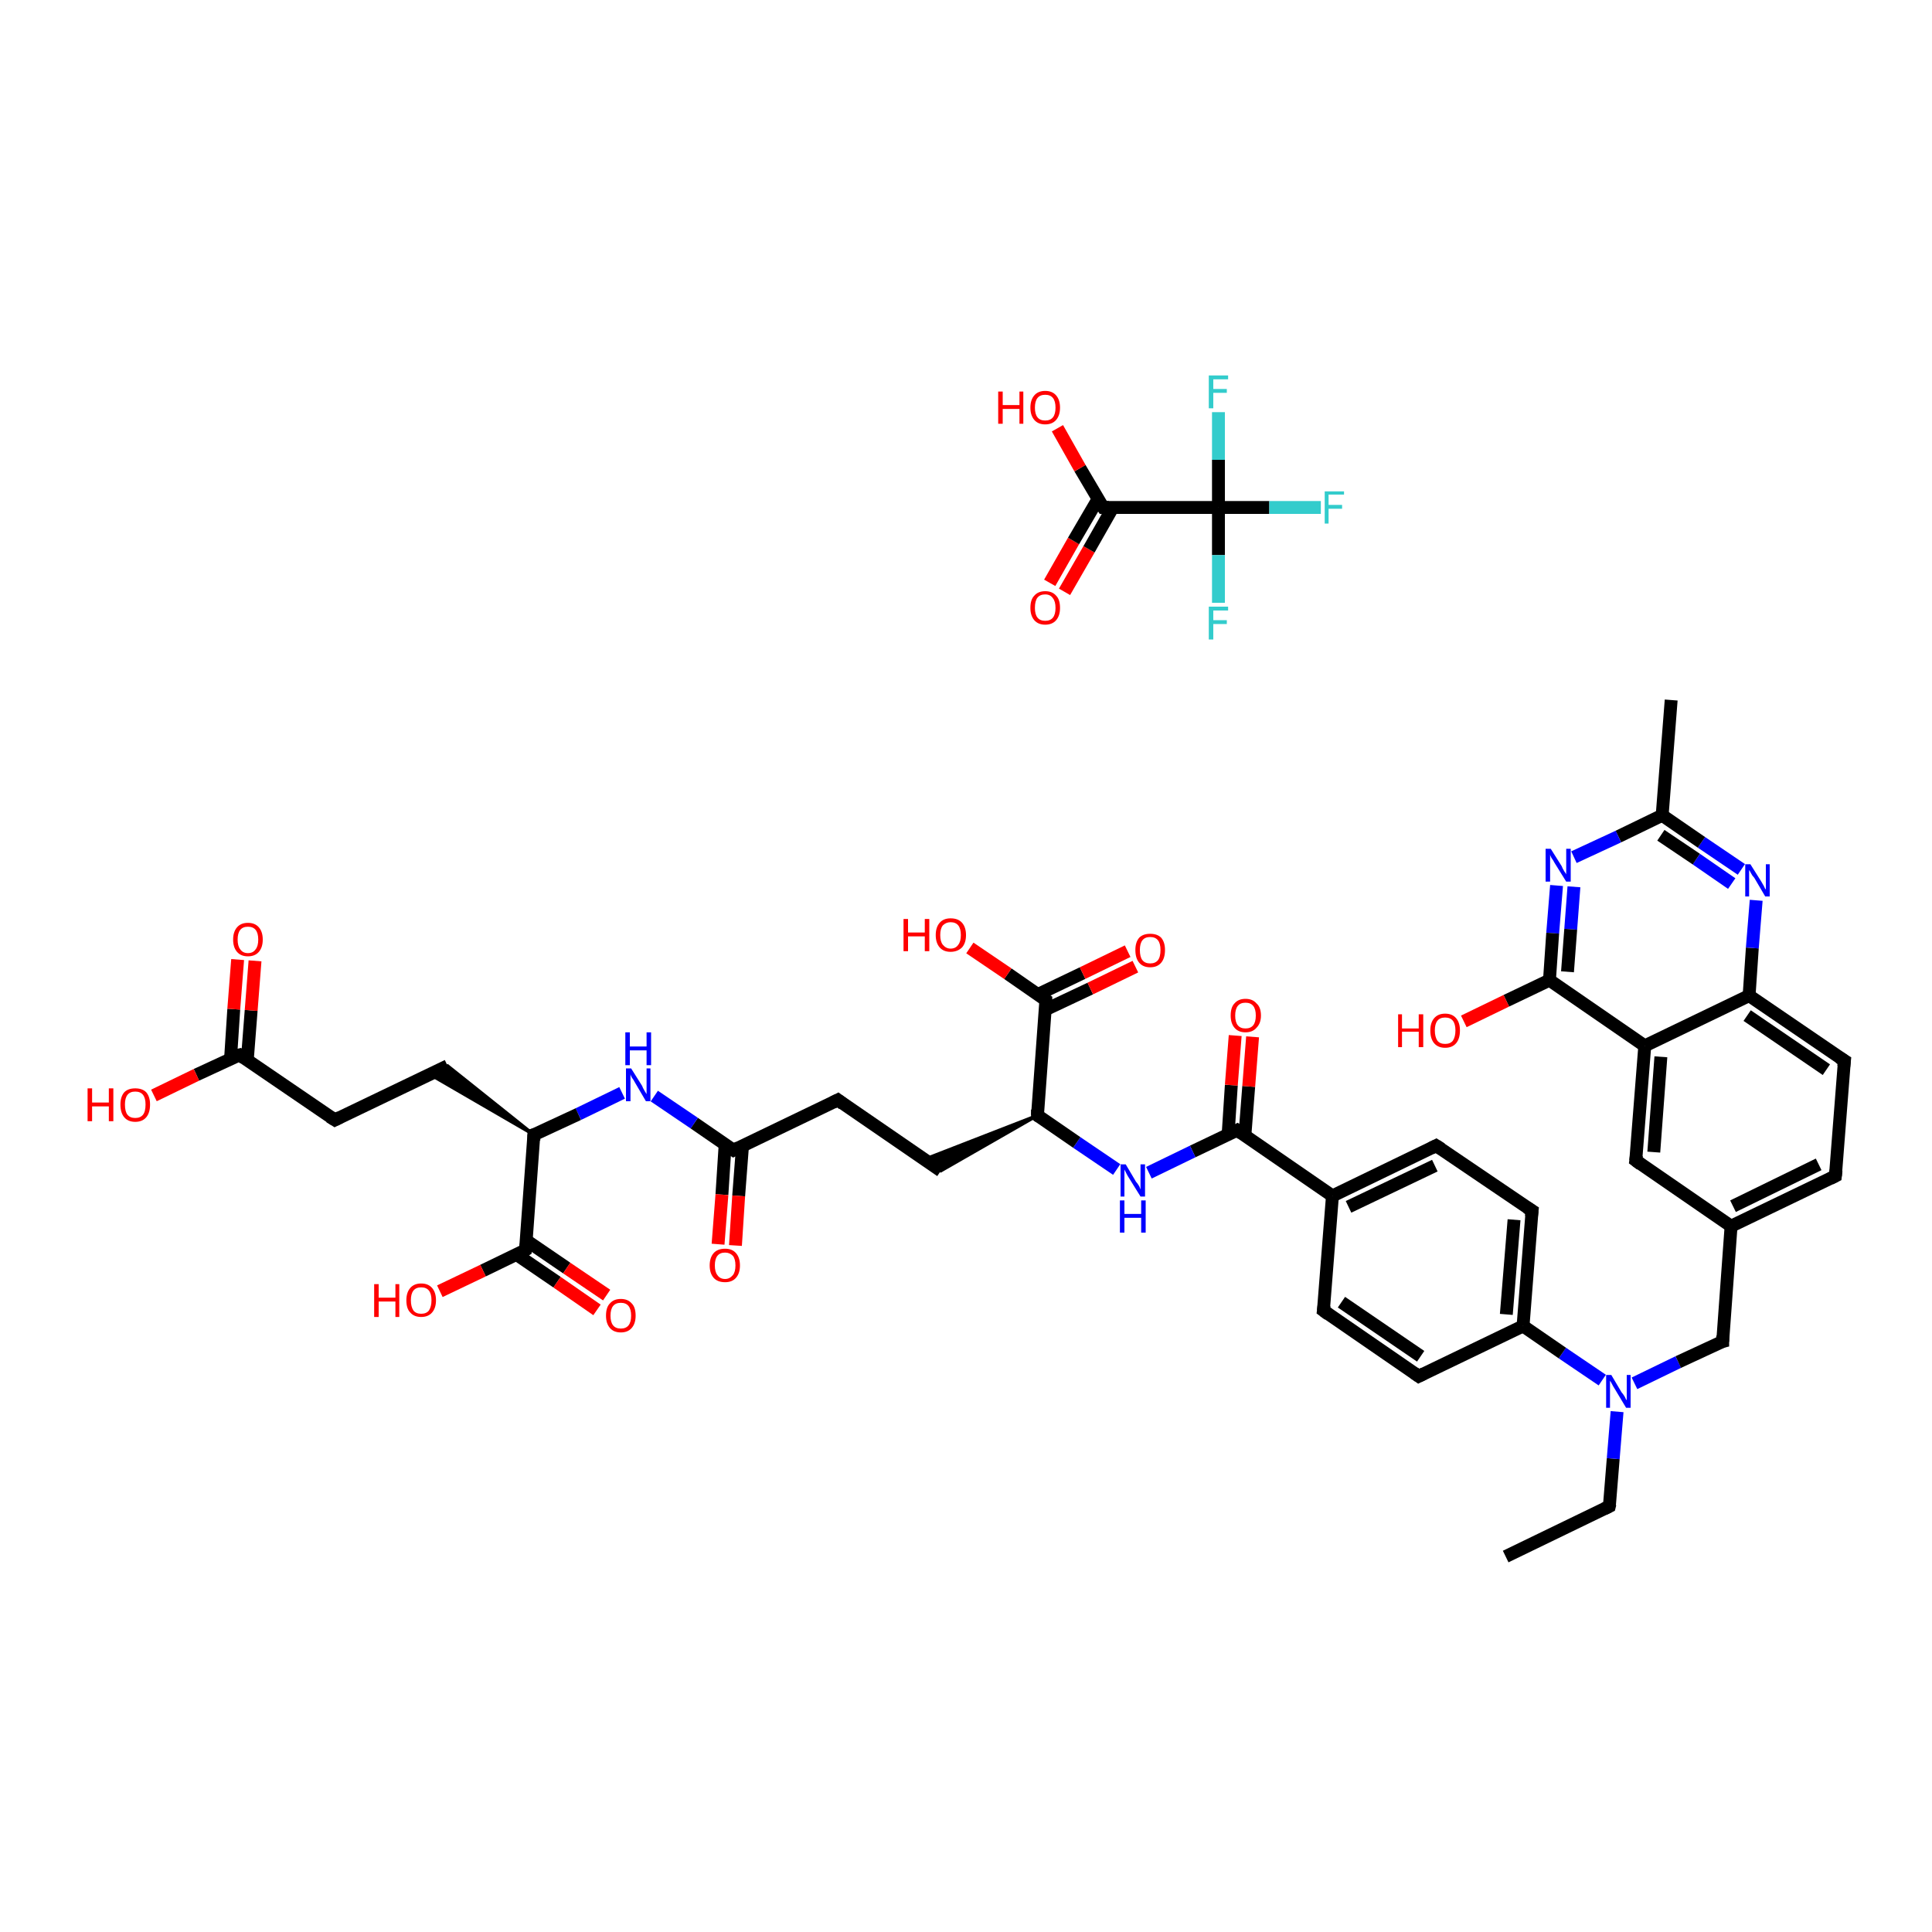 <?xml version='1.0' encoding='iso-8859-1'?>
<svg version='1.1' baseProfile='full'
              xmlns='http://www.w3.org/2000/svg'
                      xmlns:rdkit='http://www.rdkit.org/xml'
                      xmlns:xlink='http://www.w3.org/1999/xlink'
                  xml:space='preserve'
width='300px' height='300px' viewBox='0 0 300 300'>
<!-- END OF HEADER -->
<rect style='opacity:1.0;fill:#FFFFFF;stroke:none' width='300.0' height='300.0' x='0.0' y='0.0'> </rect>
<path class='bond-0 atom-0 atom-1' d='M 233.8,241.7 L 249.9,233.9' style='fill:none;fill-rule:evenodd;stroke:#000000;stroke-width:2.0px;stroke-linecap:butt;stroke-linejoin:miter;stroke-opacity:1' />
<path class='bond-1 atom-1 atom-2' d='M 249.9,233.9 L 250.5,226.5' style='fill:none;fill-rule:evenodd;stroke:#000000;stroke-width:2.0px;stroke-linecap:butt;stroke-linejoin:miter;stroke-opacity:1' />
<path class='bond-1 atom-1 atom-2' d='M 250.5,226.5 L 251.1,219.2' style='fill:none;fill-rule:evenodd;stroke:#0000FF;stroke-width:2.0px;stroke-linecap:butt;stroke-linejoin:miter;stroke-opacity:1' />
<path class='bond-2 atom-2 atom-3' d='M 253.8,214.8 L 260.6,211.5' style='fill:none;fill-rule:evenodd;stroke:#0000FF;stroke-width:2.0px;stroke-linecap:butt;stroke-linejoin:miter;stroke-opacity:1' />
<path class='bond-2 atom-2 atom-3' d='M 260.6,211.5 L 267.5,208.3' style='fill:none;fill-rule:evenodd;stroke:#000000;stroke-width:2.0px;stroke-linecap:butt;stroke-linejoin:miter;stroke-opacity:1' />
<path class='bond-3 atom-3 atom-4' d='M 267.5,208.3 L 268.8,190.4' style='fill:none;fill-rule:evenodd;stroke:#000000;stroke-width:2.0px;stroke-linecap:butt;stroke-linejoin:miter;stroke-opacity:1' />
<path class='bond-4 atom-4 atom-5' d='M 268.8,190.4 L 285.0,182.6' style='fill:none;fill-rule:evenodd;stroke:#000000;stroke-width:2.0px;stroke-linecap:butt;stroke-linejoin:miter;stroke-opacity:1' />
<path class='bond-4 atom-4 atom-5' d='M 269.1,187.3 L 282.4,180.8' style='fill:none;fill-rule:evenodd;stroke:#000000;stroke-width:2.0px;stroke-linecap:butt;stroke-linejoin:miter;stroke-opacity:1' />
<path class='bond-5 atom-5 atom-6' d='M 285.0,182.6 L 286.4,164.7' style='fill:none;fill-rule:evenodd;stroke:#000000;stroke-width:2.0px;stroke-linecap:butt;stroke-linejoin:miter;stroke-opacity:1' />
<path class='bond-6 atom-6 atom-7' d='M 286.4,164.7 L 271.6,154.6' style='fill:none;fill-rule:evenodd;stroke:#000000;stroke-width:2.0px;stroke-linecap:butt;stroke-linejoin:miter;stroke-opacity:1' />
<path class='bond-6 atom-6 atom-7' d='M 283.6,166.1 L 271.3,157.7' style='fill:none;fill-rule:evenodd;stroke:#000000;stroke-width:2.0px;stroke-linecap:butt;stroke-linejoin:miter;stroke-opacity:1' />
<path class='bond-7 atom-7 atom-8' d='M 271.6,154.6 L 272.1,147.2' style='fill:none;fill-rule:evenodd;stroke:#000000;stroke-width:2.0px;stroke-linecap:butt;stroke-linejoin:miter;stroke-opacity:1' />
<path class='bond-7 atom-7 atom-8' d='M 272.1,147.2 L 272.7,139.8' style='fill:none;fill-rule:evenodd;stroke:#0000FF;stroke-width:2.0px;stroke-linecap:butt;stroke-linejoin:miter;stroke-opacity:1' />
<path class='bond-8 atom-8 atom-9' d='M 270.4,135.0 L 264.2,130.8' style='fill:none;fill-rule:evenodd;stroke:#0000FF;stroke-width:2.0px;stroke-linecap:butt;stroke-linejoin:miter;stroke-opacity:1' />
<path class='bond-8 atom-8 atom-9' d='M 264.2,130.8 L 258.1,126.6' style='fill:none;fill-rule:evenodd;stroke:#000000;stroke-width:2.0px;stroke-linecap:butt;stroke-linejoin:miter;stroke-opacity:1' />
<path class='bond-8 atom-8 atom-9' d='M 268.9,137.2 L 263.4,133.4' style='fill:none;fill-rule:evenodd;stroke:#0000FF;stroke-width:2.0px;stroke-linecap:butt;stroke-linejoin:miter;stroke-opacity:1' />
<path class='bond-8 atom-8 atom-9' d='M 263.4,133.4 L 257.9,129.7' style='fill:none;fill-rule:evenodd;stroke:#000000;stroke-width:2.0px;stroke-linecap:butt;stroke-linejoin:miter;stroke-opacity:1' />
<path class='bond-9 atom-9 atom-10' d='M 258.1,126.6 L 259.5,108.7' style='fill:none;fill-rule:evenodd;stroke:#000000;stroke-width:2.0px;stroke-linecap:butt;stroke-linejoin:miter;stroke-opacity:1' />
<path class='bond-10 atom-9 atom-11' d='M 258.1,126.6 L 251.3,129.9' style='fill:none;fill-rule:evenodd;stroke:#000000;stroke-width:2.0px;stroke-linecap:butt;stroke-linejoin:miter;stroke-opacity:1' />
<path class='bond-10 atom-9 atom-11' d='M 251.3,129.9 L 244.4,133.1' style='fill:none;fill-rule:evenodd;stroke:#0000FF;stroke-width:2.0px;stroke-linecap:butt;stroke-linejoin:miter;stroke-opacity:1' />
<path class='bond-11 atom-11 atom-12' d='M 241.7,137.5 L 241.1,144.9' style='fill:none;fill-rule:evenodd;stroke:#0000FF;stroke-width:2.0px;stroke-linecap:butt;stroke-linejoin:miter;stroke-opacity:1' />
<path class='bond-11 atom-11 atom-12' d='M 241.1,144.9 L 240.6,152.2' style='fill:none;fill-rule:evenodd;stroke:#000000;stroke-width:2.0px;stroke-linecap:butt;stroke-linejoin:miter;stroke-opacity:1' />
<path class='bond-11 atom-11 atom-12' d='M 244.4,137.7 L 243.9,144.3' style='fill:none;fill-rule:evenodd;stroke:#0000FF;stroke-width:2.0px;stroke-linecap:butt;stroke-linejoin:miter;stroke-opacity:1' />
<path class='bond-11 atom-11 atom-12' d='M 243.9,144.3 L 243.4,150.9' style='fill:none;fill-rule:evenodd;stroke:#000000;stroke-width:2.0px;stroke-linecap:butt;stroke-linejoin:miter;stroke-opacity:1' />
<path class='bond-12 atom-12 atom-13' d='M 240.6,152.2 L 233.9,155.4' style='fill:none;fill-rule:evenodd;stroke:#000000;stroke-width:2.0px;stroke-linecap:butt;stroke-linejoin:miter;stroke-opacity:1' />
<path class='bond-12 atom-12 atom-13' d='M 233.9,155.4 L 227.3,158.6' style='fill:none;fill-rule:evenodd;stroke:#FF0000;stroke-width:2.0px;stroke-linecap:butt;stroke-linejoin:miter;stroke-opacity:1' />
<path class='bond-13 atom-12 atom-14' d='M 240.6,152.2 L 255.4,162.4' style='fill:none;fill-rule:evenodd;stroke:#000000;stroke-width:2.0px;stroke-linecap:butt;stroke-linejoin:miter;stroke-opacity:1' />
<path class='bond-14 atom-14 atom-15' d='M 255.4,162.4 L 254.0,180.2' style='fill:none;fill-rule:evenodd;stroke:#000000;stroke-width:2.0px;stroke-linecap:butt;stroke-linejoin:miter;stroke-opacity:1' />
<path class='bond-14 atom-14 atom-15' d='M 257.9,164.1 L 256.8,178.9' style='fill:none;fill-rule:evenodd;stroke:#000000;stroke-width:2.0px;stroke-linecap:butt;stroke-linejoin:miter;stroke-opacity:1' />
<path class='bond-15 atom-2 atom-16' d='M 248.8,214.3 L 242.6,210.1' style='fill:none;fill-rule:evenodd;stroke:#0000FF;stroke-width:2.0px;stroke-linecap:butt;stroke-linejoin:miter;stroke-opacity:1' />
<path class='bond-15 atom-2 atom-16' d='M 242.6,210.1 L 236.5,205.9' style='fill:none;fill-rule:evenodd;stroke:#000000;stroke-width:2.0px;stroke-linecap:butt;stroke-linejoin:miter;stroke-opacity:1' />
<path class='bond-16 atom-16 atom-17' d='M 236.5,205.9 L 237.9,188.0' style='fill:none;fill-rule:evenodd;stroke:#000000;stroke-width:2.0px;stroke-linecap:butt;stroke-linejoin:miter;stroke-opacity:1' />
<path class='bond-16 atom-16 atom-17' d='M 233.9,204.1 L 235.1,189.4' style='fill:none;fill-rule:evenodd;stroke:#000000;stroke-width:2.0px;stroke-linecap:butt;stroke-linejoin:miter;stroke-opacity:1' />
<path class='bond-17 atom-17 atom-18' d='M 237.9,188.0 L 223.0,177.9' style='fill:none;fill-rule:evenodd;stroke:#000000;stroke-width:2.0px;stroke-linecap:butt;stroke-linejoin:miter;stroke-opacity:1' />
<path class='bond-18 atom-18 atom-19' d='M 223.0,177.9 L 206.9,185.7' style='fill:none;fill-rule:evenodd;stroke:#000000;stroke-width:2.0px;stroke-linecap:butt;stroke-linejoin:miter;stroke-opacity:1' />
<path class='bond-18 atom-18 atom-19' d='M 222.8,181.0 L 209.4,187.4' style='fill:none;fill-rule:evenodd;stroke:#000000;stroke-width:2.0px;stroke-linecap:butt;stroke-linejoin:miter;stroke-opacity:1' />
<path class='bond-19 atom-19 atom-20' d='M 206.9,185.7 L 192.1,175.5' style='fill:none;fill-rule:evenodd;stroke:#000000;stroke-width:2.0px;stroke-linecap:butt;stroke-linejoin:miter;stroke-opacity:1' />
<path class='bond-20 atom-20 atom-21' d='M 193.3,176.4 L 193.9,168.7' style='fill:none;fill-rule:evenodd;stroke:#000000;stroke-width:2.0px;stroke-linecap:butt;stroke-linejoin:miter;stroke-opacity:1' />
<path class='bond-20 atom-20 atom-21' d='M 193.9,168.7 L 194.5,161.0' style='fill:none;fill-rule:evenodd;stroke:#FF0000;stroke-width:2.0px;stroke-linecap:butt;stroke-linejoin:miter;stroke-opacity:1' />
<path class='bond-20 atom-20 atom-21' d='M 190.7,176.2 L 191.2,168.5' style='fill:none;fill-rule:evenodd;stroke:#000000;stroke-width:2.0px;stroke-linecap:butt;stroke-linejoin:miter;stroke-opacity:1' />
<path class='bond-20 atom-20 atom-21' d='M 191.2,168.5 L 191.8,160.8' style='fill:none;fill-rule:evenodd;stroke:#FF0000;stroke-width:2.0px;stroke-linecap:butt;stroke-linejoin:miter;stroke-opacity:1' />
<path class='bond-21 atom-20 atom-22' d='M 192.1,175.5 L 185.2,178.8' style='fill:none;fill-rule:evenodd;stroke:#000000;stroke-width:2.0px;stroke-linecap:butt;stroke-linejoin:miter;stroke-opacity:1' />
<path class='bond-21 atom-20 atom-22' d='M 185.2,178.8 L 178.4,182.1' style='fill:none;fill-rule:evenodd;stroke:#0000FF;stroke-width:2.0px;stroke-linecap:butt;stroke-linejoin:miter;stroke-opacity:1' />
<path class='bond-22 atom-22 atom-23' d='M 173.4,181.6 L 167.2,177.4' style='fill:none;fill-rule:evenodd;stroke:#0000FF;stroke-width:2.0px;stroke-linecap:butt;stroke-linejoin:miter;stroke-opacity:1' />
<path class='bond-22 atom-22 atom-23' d='M 167.2,177.4 L 161.1,173.2' style='fill:none;fill-rule:evenodd;stroke:#000000;stroke-width:2.0px;stroke-linecap:butt;stroke-linejoin:miter;stroke-opacity:1' />
<path class='bond-23 atom-23 atom-24' d='M 161.1,173.2 L 146.1,181.8 L 143.6,180.0 Z' style='fill:#000000;fill-rule:evenodd;fill-opacity:1;stroke:#000000;stroke-width:0.5px;stroke-linecap:butt;stroke-linejoin:miter;stroke-opacity:1;' />
<path class='bond-24 atom-24 atom-25' d='M 146.1,181.8 L 130.1,170.8' style='fill:none;fill-rule:evenodd;stroke:#000000;stroke-width:2.0px;stroke-linecap:butt;stroke-linejoin:miter;stroke-opacity:1' />
<path class='bond-25 atom-25 atom-26' d='M 130.1,170.8 L 113.9,178.6' style='fill:none;fill-rule:evenodd;stroke:#000000;stroke-width:2.0px;stroke-linecap:butt;stroke-linejoin:miter;stroke-opacity:1' />
<path class='bond-26 atom-26 atom-27' d='M 112.6,177.7 L 112.1,185.5' style='fill:none;fill-rule:evenodd;stroke:#000000;stroke-width:2.0px;stroke-linecap:butt;stroke-linejoin:miter;stroke-opacity:1' />
<path class='bond-26 atom-26 atom-27' d='M 112.1,185.5 L 111.5,193.2' style='fill:none;fill-rule:evenodd;stroke:#FF0000;stroke-width:2.0px;stroke-linecap:butt;stroke-linejoin:miter;stroke-opacity:1' />
<path class='bond-26 atom-26 atom-27' d='M 115.3,177.9 L 114.7,185.7' style='fill:none;fill-rule:evenodd;stroke:#000000;stroke-width:2.0px;stroke-linecap:butt;stroke-linejoin:miter;stroke-opacity:1' />
<path class='bond-26 atom-26 atom-27' d='M 114.7,185.7 L 114.2,193.4' style='fill:none;fill-rule:evenodd;stroke:#FF0000;stroke-width:2.0px;stroke-linecap:butt;stroke-linejoin:miter;stroke-opacity:1' />
<path class='bond-27 atom-26 atom-28' d='M 113.9,178.6 L 107.8,174.4' style='fill:none;fill-rule:evenodd;stroke:#000000;stroke-width:2.0px;stroke-linecap:butt;stroke-linejoin:miter;stroke-opacity:1' />
<path class='bond-27 atom-26 atom-28' d='M 107.8,174.4 L 101.6,170.2' style='fill:none;fill-rule:evenodd;stroke:#0000FF;stroke-width:2.0px;stroke-linecap:butt;stroke-linejoin:miter;stroke-opacity:1' />
<path class='bond-28 atom-28 atom-29' d='M 96.6,169.7 L 89.8,173.0' style='fill:none;fill-rule:evenodd;stroke:#0000FF;stroke-width:2.0px;stroke-linecap:butt;stroke-linejoin:miter;stroke-opacity:1' />
<path class='bond-28 atom-28 atom-29' d='M 89.8,173.0 L 82.9,176.2' style='fill:none;fill-rule:evenodd;stroke:#000000;stroke-width:2.0px;stroke-linecap:butt;stroke-linejoin:miter;stroke-opacity:1' />
<path class='bond-29 atom-29 atom-30' d='M 82.9,176.2 L 66.7,166.8 L 69.5,165.5 Z' style='fill:#000000;fill-rule:evenodd;fill-opacity:1;stroke:#000000;stroke-width:0.5px;stroke-linecap:butt;stroke-linejoin:miter;stroke-opacity:1;' />
<path class='bond-30 atom-30 atom-31' d='M 69.5,165.5 L 52.0,173.9' style='fill:none;fill-rule:evenodd;stroke:#000000;stroke-width:2.0px;stroke-linecap:butt;stroke-linejoin:miter;stroke-opacity:1' />
<path class='bond-31 atom-31 atom-32' d='M 52.0,173.9 L 37.2,163.8' style='fill:none;fill-rule:evenodd;stroke:#000000;stroke-width:2.0px;stroke-linecap:butt;stroke-linejoin:miter;stroke-opacity:1' />
<path class='bond-32 atom-32 atom-33' d='M 38.4,164.6 L 39.0,156.9' style='fill:none;fill-rule:evenodd;stroke:#000000;stroke-width:2.0px;stroke-linecap:butt;stroke-linejoin:miter;stroke-opacity:1' />
<path class='bond-32 atom-32 atom-33' d='M 39.0,156.9 L 39.6,149.2' style='fill:none;fill-rule:evenodd;stroke:#FF0000;stroke-width:2.0px;stroke-linecap:butt;stroke-linejoin:miter;stroke-opacity:1' />
<path class='bond-32 atom-32 atom-33' d='M 35.8,164.4 L 36.3,156.7' style='fill:none;fill-rule:evenodd;stroke:#000000;stroke-width:2.0px;stroke-linecap:butt;stroke-linejoin:miter;stroke-opacity:1' />
<path class='bond-32 atom-32 atom-33' d='M 36.3,156.7 L 36.9,149.0' style='fill:none;fill-rule:evenodd;stroke:#FF0000;stroke-width:2.0px;stroke-linecap:butt;stroke-linejoin:miter;stroke-opacity:1' />
<path class='bond-33 atom-32 atom-34' d='M 37.2,163.8 L 30.5,166.9' style='fill:none;fill-rule:evenodd;stroke:#000000;stroke-width:2.0px;stroke-linecap:butt;stroke-linejoin:miter;stroke-opacity:1' />
<path class='bond-33 atom-32 atom-34' d='M 30.5,166.9 L 23.9,170.1' style='fill:none;fill-rule:evenodd;stroke:#FF0000;stroke-width:2.0px;stroke-linecap:butt;stroke-linejoin:miter;stroke-opacity:1' />
<path class='bond-34 atom-29 atom-35' d='M 82.9,176.2 L 81.6,194.1' style='fill:none;fill-rule:evenodd;stroke:#000000;stroke-width:2.0px;stroke-linecap:butt;stroke-linejoin:miter;stroke-opacity:1' />
<path class='bond-35 atom-35 atom-36' d='M 80.2,194.8 L 86.5,199.1' style='fill:none;fill-rule:evenodd;stroke:#000000;stroke-width:2.0px;stroke-linecap:butt;stroke-linejoin:miter;stroke-opacity:1' />
<path class='bond-35 atom-35 atom-36' d='M 86.5,199.1 L 92.7,203.4' style='fill:none;fill-rule:evenodd;stroke:#FF0000;stroke-width:2.0px;stroke-linecap:butt;stroke-linejoin:miter;stroke-opacity:1' />
<path class='bond-35 atom-35 atom-36' d='M 81.7,192.6 L 88.0,196.9' style='fill:none;fill-rule:evenodd;stroke:#000000;stroke-width:2.0px;stroke-linecap:butt;stroke-linejoin:miter;stroke-opacity:1' />
<path class='bond-35 atom-35 atom-36' d='M 88.0,196.9 L 94.2,201.1' style='fill:none;fill-rule:evenodd;stroke:#FF0000;stroke-width:2.0px;stroke-linecap:butt;stroke-linejoin:miter;stroke-opacity:1' />
<path class='bond-36 atom-35 atom-37' d='M 81.6,194.1 L 75.0,197.3' style='fill:none;fill-rule:evenodd;stroke:#000000;stroke-width:2.0px;stroke-linecap:butt;stroke-linejoin:miter;stroke-opacity:1' />
<path class='bond-36 atom-35 atom-37' d='M 75.0,197.3 L 68.3,200.5' style='fill:none;fill-rule:evenodd;stroke:#FF0000;stroke-width:2.0px;stroke-linecap:butt;stroke-linejoin:miter;stroke-opacity:1' />
<path class='bond-37 atom-23 atom-38' d='M 161.1,173.2 L 162.4,155.3' style='fill:none;fill-rule:evenodd;stroke:#000000;stroke-width:2.0px;stroke-linecap:butt;stroke-linejoin:miter;stroke-opacity:1' />
<path class='bond-38 atom-38 atom-39' d='M 162.3,156.8 L 169.3,153.5' style='fill:none;fill-rule:evenodd;stroke:#000000;stroke-width:2.0px;stroke-linecap:butt;stroke-linejoin:miter;stroke-opacity:1' />
<path class='bond-38 atom-38 atom-39' d='M 169.3,153.5 L 176.3,150.1' style='fill:none;fill-rule:evenodd;stroke:#FF0000;stroke-width:2.0px;stroke-linecap:butt;stroke-linejoin:miter;stroke-opacity:1' />
<path class='bond-38 atom-38 atom-39' d='M 161.2,154.4 L 168.1,151.1' style='fill:none;fill-rule:evenodd;stroke:#000000;stroke-width:2.0px;stroke-linecap:butt;stroke-linejoin:miter;stroke-opacity:1' />
<path class='bond-38 atom-38 atom-39' d='M 168.1,151.1 L 175.1,147.7' style='fill:none;fill-rule:evenodd;stroke:#FF0000;stroke-width:2.0px;stroke-linecap:butt;stroke-linejoin:miter;stroke-opacity:1' />
<path class='bond-39 atom-38 atom-40' d='M 162.4,155.3 L 156.5,151.2' style='fill:none;fill-rule:evenodd;stroke:#000000;stroke-width:2.0px;stroke-linecap:butt;stroke-linejoin:miter;stroke-opacity:1' />
<path class='bond-39 atom-38 atom-40' d='M 156.5,151.2 L 150.6,147.2' style='fill:none;fill-rule:evenodd;stroke:#FF0000;stroke-width:2.0px;stroke-linecap:butt;stroke-linejoin:miter;stroke-opacity:1' />
<path class='bond-40 atom-19 atom-41' d='M 206.9,185.7 L 205.5,203.5' style='fill:none;fill-rule:evenodd;stroke:#000000;stroke-width:2.0px;stroke-linecap:butt;stroke-linejoin:miter;stroke-opacity:1' />
<path class='bond-41 atom-41 atom-42' d='M 205.5,203.5 L 220.3,213.7' style='fill:none;fill-rule:evenodd;stroke:#000000;stroke-width:2.0px;stroke-linecap:butt;stroke-linejoin:miter;stroke-opacity:1' />
<path class='bond-41 atom-41 atom-42' d='M 208.3,202.2 L 220.6,210.6' style='fill:none;fill-rule:evenodd;stroke:#000000;stroke-width:2.0px;stroke-linecap:butt;stroke-linejoin:miter;stroke-opacity:1' />
<path class='bond-42 atom-43 atom-44' d='M 163.0,90.5 L 166.7,84.0' style='fill:none;fill-rule:evenodd;stroke:#FF0000;stroke-width:2.0px;stroke-linecap:butt;stroke-linejoin:miter;stroke-opacity:1' />
<path class='bond-42 atom-43 atom-44' d='M 166.7,84.0 L 170.5,77.5' style='fill:none;fill-rule:evenodd;stroke:#000000;stroke-width:2.0px;stroke-linecap:butt;stroke-linejoin:miter;stroke-opacity:1' />
<path class='bond-42 atom-43 atom-44' d='M 165.3,91.9 L 169.1,85.3' style='fill:none;fill-rule:evenodd;stroke:#FF0000;stroke-width:2.0px;stroke-linecap:butt;stroke-linejoin:miter;stroke-opacity:1' />
<path class='bond-42 atom-43 atom-44' d='M 169.1,85.3 L 172.8,78.8' style='fill:none;fill-rule:evenodd;stroke:#000000;stroke-width:2.0px;stroke-linecap:butt;stroke-linejoin:miter;stroke-opacity:1' />
<path class='bond-43 atom-44 atom-45' d='M 171.3,78.8 L 167.7,72.7' style='fill:none;fill-rule:evenodd;stroke:#000000;stroke-width:2.0px;stroke-linecap:butt;stroke-linejoin:miter;stroke-opacity:1' />
<path class='bond-43 atom-44 atom-45' d='M 167.7,72.7 L 164.2,66.5' style='fill:none;fill-rule:evenodd;stroke:#FF0000;stroke-width:2.0px;stroke-linecap:butt;stroke-linejoin:miter;stroke-opacity:1' />
<path class='bond-44 atom-44 atom-46' d='M 171.3,78.8 L 189.2,78.8' style='fill:none;fill-rule:evenodd;stroke:#000000;stroke-width:2.0px;stroke-linecap:butt;stroke-linejoin:miter;stroke-opacity:1' />
<path class='bond-45 atom-46 atom-47' d='M 189.2,78.8 L 197.1,78.8' style='fill:none;fill-rule:evenodd;stroke:#000000;stroke-width:2.0px;stroke-linecap:butt;stroke-linejoin:miter;stroke-opacity:1' />
<path class='bond-45 atom-46 atom-47' d='M 197.1,78.8 L 205.1,78.8' style='fill:none;fill-rule:evenodd;stroke:#33CCCC;stroke-width:2.0px;stroke-linecap:butt;stroke-linejoin:miter;stroke-opacity:1' />
<path class='bond-46 atom-46 atom-48' d='M 189.2,78.8 L 189.2,86.2' style='fill:none;fill-rule:evenodd;stroke:#000000;stroke-width:2.0px;stroke-linecap:butt;stroke-linejoin:miter;stroke-opacity:1' />
<path class='bond-46 atom-46 atom-48' d='M 189.2,86.2 L 189.2,93.6' style='fill:none;fill-rule:evenodd;stroke:#33CCCC;stroke-width:2.0px;stroke-linecap:butt;stroke-linejoin:miter;stroke-opacity:1' />
<path class='bond-47 atom-46 atom-49' d='M 189.2,78.8 L 189.2,71.4' style='fill:none;fill-rule:evenodd;stroke:#000000;stroke-width:2.0px;stroke-linecap:butt;stroke-linejoin:miter;stroke-opacity:1' />
<path class='bond-47 atom-46 atom-49' d='M 189.2,71.4 L 189.2,64.0' style='fill:none;fill-rule:evenodd;stroke:#33CCCC;stroke-width:2.0px;stroke-linecap:butt;stroke-linejoin:miter;stroke-opacity:1' />
<path class='bond-48 atom-15 atom-4' d='M 254.0,180.2 L 268.8,190.4' style='fill:none;fill-rule:evenodd;stroke:#000000;stroke-width:2.0px;stroke-linecap:butt;stroke-linejoin:miter;stroke-opacity:1' />
<path class='bond-49 atom-42 atom-16' d='M 220.3,213.7 L 236.5,205.9' style='fill:none;fill-rule:evenodd;stroke:#000000;stroke-width:2.0px;stroke-linecap:butt;stroke-linejoin:miter;stroke-opacity:1' />
<path class='bond-50 atom-14 atom-7' d='M 255.4,162.4 L 271.6,154.6' style='fill:none;fill-rule:evenodd;stroke:#000000;stroke-width:2.0px;stroke-linecap:butt;stroke-linejoin:miter;stroke-opacity:1' />
<path d='M 249.1,234.3 L 249.9,233.9 L 250.0,233.5' style='fill:none;stroke:#000000;stroke-width:2.0px;stroke-linecap:butt;stroke-linejoin:miter;stroke-opacity:1;' />
<path d='M 267.1,208.4 L 267.5,208.3 L 267.5,207.4' style='fill:none;stroke:#000000;stroke-width:2.0px;stroke-linecap:butt;stroke-linejoin:miter;stroke-opacity:1;' />
<path d='M 284.2,183.0 L 285.0,182.6 L 285.1,181.7' style='fill:none;stroke:#000000;stroke-width:2.0px;stroke-linecap:butt;stroke-linejoin:miter;stroke-opacity:1;' />
<path d='M 286.3,165.6 L 286.4,164.7 L 285.6,164.2' style='fill:none;stroke:#000000;stroke-width:2.0px;stroke-linecap:butt;stroke-linejoin:miter;stroke-opacity:1;' />
<path d='M 254.1,179.4 L 254.0,180.2 L 254.8,180.8' style='fill:none;stroke:#000000;stroke-width:2.0px;stroke-linecap:butt;stroke-linejoin:miter;stroke-opacity:1;' />
<path d='M 237.8,188.9 L 237.9,188.0 L 237.1,187.5' style='fill:none;stroke:#000000;stroke-width:2.0px;stroke-linecap:butt;stroke-linejoin:miter;stroke-opacity:1;' />
<path d='M 223.8,178.4 L 223.0,177.9 L 222.2,178.3' style='fill:none;stroke:#000000;stroke-width:2.0px;stroke-linecap:butt;stroke-linejoin:miter;stroke-opacity:1;' />
<path d='M 192.8,176.0 L 192.1,175.5 L 191.7,175.7' style='fill:none;stroke:#000000;stroke-width:2.0px;stroke-linecap:butt;stroke-linejoin:miter;stroke-opacity:1;' />
<path d='M 161.4,173.4 L 161.1,173.2 L 161.1,172.3' style='fill:none;stroke:#000000;stroke-width:2.0px;stroke-linecap:butt;stroke-linejoin:miter;stroke-opacity:1;' />
<path d='M 130.9,171.4 L 130.1,170.8 L 129.3,171.2' style='fill:none;stroke:#000000;stroke-width:2.0px;stroke-linecap:butt;stroke-linejoin:miter;stroke-opacity:1;' />
<path d='M 114.7,178.2 L 113.9,178.6 L 113.6,178.4' style='fill:none;stroke:#000000;stroke-width:2.0px;stroke-linecap:butt;stroke-linejoin:miter;stroke-opacity:1;' />
<path d='M 83.3,176.1 L 82.9,176.2 L 82.9,177.1' style='fill:none;stroke:#000000;stroke-width:2.0px;stroke-linecap:butt;stroke-linejoin:miter;stroke-opacity:1;' />
<path d='M 52.8,173.5 L 52.0,173.9 L 51.2,173.4' style='fill:none;stroke:#000000;stroke-width:2.0px;stroke-linecap:butt;stroke-linejoin:miter;stroke-opacity:1;' />
<path d='M 37.9,164.3 L 37.2,163.8 L 36.8,163.9' style='fill:none;stroke:#000000;stroke-width:2.0px;stroke-linecap:butt;stroke-linejoin:miter;stroke-opacity:1;' />
<path d='M 81.7,193.2 L 81.6,194.1 L 81.3,194.3' style='fill:none;stroke:#000000;stroke-width:2.0px;stroke-linecap:butt;stroke-linejoin:miter;stroke-opacity:1;' />
<path d='M 162.4,156.2 L 162.4,155.3 L 162.1,155.1' style='fill:none;stroke:#000000;stroke-width:2.0px;stroke-linecap:butt;stroke-linejoin:miter;stroke-opacity:1;' />
<path d='M 205.6,202.7 L 205.5,203.5 L 206.3,204.1' style='fill:none;stroke:#000000;stroke-width:2.0px;stroke-linecap:butt;stroke-linejoin:miter;stroke-opacity:1;' />
<path d='M 219.6,213.2 L 220.3,213.7 L 221.1,213.3' style='fill:none;stroke:#000000;stroke-width:2.0px;stroke-linecap:butt;stroke-linejoin:miter;stroke-opacity:1;' />
<path d='M 171.1,78.5 L 171.3,78.8 L 172.2,78.8' style='fill:none;stroke:#000000;stroke-width:2.0px;stroke-linecap:butt;stroke-linejoin:miter;stroke-opacity:1;' />
<path class='atom-2' d='M 250.2 213.5
L 251.8 216.2
Q 252.0 216.4, 252.3 216.9
Q 252.5 217.4, 252.6 217.4
L 252.6 213.5
L 253.2 213.5
L 253.2 218.6
L 252.5 218.6
L 250.7 215.6
Q 250.5 215.3, 250.3 214.9
Q 250.1 214.5, 250.0 214.4
L 250.0 218.6
L 249.4 218.6
L 249.4 213.5
L 250.2 213.5
' fill='#0000FF'/>
<path class='atom-8' d='M 271.8 134.2
L 273.5 136.9
Q 273.6 137.1, 273.9 137.6
Q 274.1 138.1, 274.2 138.1
L 274.2 134.2
L 274.8 134.2
L 274.8 139.2
L 274.1 139.2
L 272.4 136.3
Q 272.1 136.0, 271.9 135.6
Q 271.7 135.2, 271.6 135.1
L 271.6 139.2
L 271.0 139.2
L 271.0 134.2
L 271.8 134.2
' fill='#0000FF'/>
<path class='atom-11' d='M 240.8 131.8
L 242.5 134.5
Q 242.6 134.8, 242.9 135.3
Q 243.2 135.7, 243.2 135.8
L 243.2 131.8
L 243.9 131.8
L 243.9 136.9
L 243.2 136.9
L 241.4 134.0
Q 241.2 133.6, 240.9 133.2
Q 240.7 132.8, 240.7 132.7
L 240.7 136.9
L 240.0 136.9
L 240.0 131.8
L 240.8 131.8
' fill='#0000FF'/>
<path class='atom-13' d='M 217.1 157.5
L 217.7 157.5
L 217.7 159.7
L 220.3 159.7
L 220.3 157.5
L 221.0 157.5
L 221.0 162.6
L 220.3 162.6
L 220.3 160.2
L 217.7 160.2
L 217.7 162.6
L 217.1 162.6
L 217.1 157.5
' fill='#FF0000'/>
<path class='atom-13' d='M 222.1 160.0
Q 222.1 158.8, 222.7 158.1
Q 223.3 157.4, 224.4 157.4
Q 225.5 157.4, 226.1 158.1
Q 226.7 158.8, 226.7 160.0
Q 226.7 161.3, 226.1 162.0
Q 225.5 162.7, 224.4 162.7
Q 223.3 162.7, 222.7 162.0
Q 222.1 161.3, 222.1 160.0
M 224.4 162.1
Q 225.2 162.1, 225.6 161.6
Q 226.0 161.0, 226.0 160.0
Q 226.0 159.0, 225.6 158.5
Q 225.2 158.0, 224.4 158.0
Q 223.6 158.0, 223.2 158.5
Q 222.8 159.0, 222.8 160.0
Q 222.8 161.0, 223.2 161.6
Q 223.6 162.1, 224.4 162.1
' fill='#FF0000'/>
<path class='atom-21' d='M 191.1 157.7
Q 191.1 156.4, 191.7 155.8
Q 192.3 155.1, 193.4 155.1
Q 194.5 155.1, 195.1 155.8
Q 195.8 156.4, 195.8 157.7
Q 195.8 158.9, 195.1 159.6
Q 194.5 160.3, 193.4 160.3
Q 192.3 160.3, 191.7 159.6
Q 191.1 158.9, 191.1 157.7
M 193.4 159.7
Q 194.2 159.7, 194.6 159.2
Q 195.0 158.7, 195.0 157.7
Q 195.0 156.7, 194.6 156.2
Q 194.2 155.7, 193.4 155.7
Q 192.6 155.7, 192.2 156.2
Q 191.8 156.7, 191.8 157.7
Q 191.8 158.7, 192.2 159.2
Q 192.6 159.7, 193.4 159.7
' fill='#FF0000'/>
<path class='atom-22' d='M 174.8 180.8
L 176.4 183.5
Q 176.6 183.7, 176.9 184.2
Q 177.1 184.7, 177.1 184.7
L 177.1 180.8
L 177.8 180.8
L 177.8 185.8
L 177.1 185.8
L 175.3 182.9
Q 175.1 182.6, 174.9 182.2
Q 174.7 181.8, 174.6 181.6
L 174.6 185.8
L 174.0 185.8
L 174.0 180.8
L 174.8 180.8
' fill='#0000FF'/>
<path class='atom-22' d='M 173.9 186.4
L 174.6 186.4
L 174.6 188.5
L 177.2 188.5
L 177.2 186.4
L 177.9 186.4
L 177.9 191.4
L 177.2 191.4
L 177.2 189.1
L 174.6 189.1
L 174.6 191.4
L 173.9 191.4
L 173.9 186.4
' fill='#0000FF'/>
<path class='atom-27' d='M 110.2 196.5
Q 110.2 195.3, 110.8 194.6
Q 111.4 193.9, 112.6 193.9
Q 113.7 193.9, 114.3 194.6
Q 114.9 195.3, 114.9 196.5
Q 114.9 197.7, 114.3 198.4
Q 113.7 199.1, 112.6 199.1
Q 111.4 199.1, 110.8 198.4
Q 110.2 197.7, 110.2 196.5
M 112.6 198.6
Q 113.3 198.6, 113.8 198.0
Q 114.2 197.5, 114.2 196.5
Q 114.2 195.5, 113.8 195.0
Q 113.3 194.5, 112.6 194.5
Q 111.8 194.5, 111.4 195.0
Q 111.0 195.5, 111.0 196.5
Q 111.0 197.5, 111.4 198.0
Q 111.8 198.6, 112.6 198.6
' fill='#FF0000'/>
<path class='atom-28' d='M 98.0 165.9
L 99.7 168.6
Q 99.8 168.9, 100.1 169.4
Q 100.4 169.9, 100.4 169.9
L 100.4 165.9
L 101.0 165.9
L 101.0 171.0
L 100.3 171.0
L 98.6 168.1
Q 98.4 167.7, 98.1 167.3
Q 97.9 166.9, 97.9 166.8
L 97.9 171.0
L 97.2 171.0
L 97.2 165.9
L 98.0 165.9
' fill='#0000FF'/>
<path class='atom-28' d='M 97.1 160.3
L 97.8 160.3
L 97.8 162.5
L 100.4 162.5
L 100.4 160.3
L 101.1 160.3
L 101.1 165.4
L 100.4 165.4
L 100.4 163.1
L 97.8 163.1
L 97.8 165.4
L 97.1 165.4
L 97.1 160.3
' fill='#0000FF'/>
<path class='atom-33' d='M 36.2 145.9
Q 36.2 144.7, 36.8 144.0
Q 37.4 143.3, 38.5 143.3
Q 39.6 143.3, 40.2 144.0
Q 40.8 144.7, 40.8 145.9
Q 40.8 147.1, 40.2 147.8
Q 39.6 148.5, 38.5 148.5
Q 37.4 148.5, 36.8 147.8
Q 36.2 147.1, 36.2 145.9
M 38.5 148.0
Q 39.3 148.0, 39.7 147.4
Q 40.1 146.9, 40.1 145.9
Q 40.1 144.9, 39.7 144.4
Q 39.3 143.9, 38.5 143.9
Q 37.7 143.9, 37.3 144.4
Q 36.9 144.9, 36.9 145.9
Q 36.9 146.9, 37.3 147.4
Q 37.7 148.0, 38.5 148.0
' fill='#FF0000'/>
<path class='atom-34' d='M 13.6 169.0
L 14.3 169.0
L 14.3 171.2
L 16.9 171.2
L 16.9 169.0
L 17.6 169.0
L 17.6 174.1
L 16.9 174.1
L 16.9 171.8
L 14.3 171.8
L 14.3 174.1
L 13.6 174.1
L 13.6 169.0
' fill='#FF0000'/>
<path class='atom-34' d='M 18.7 171.5
Q 18.7 170.3, 19.3 169.6
Q 19.9 169.0, 21.0 169.0
Q 22.1 169.0, 22.7 169.6
Q 23.3 170.3, 23.3 171.5
Q 23.3 172.8, 22.7 173.5
Q 22.1 174.2, 21.0 174.2
Q 19.9 174.2, 19.3 173.5
Q 18.7 172.8, 18.7 171.5
M 21.0 173.6
Q 21.8 173.6, 22.2 173.1
Q 22.6 172.6, 22.6 171.5
Q 22.6 170.5, 22.2 170.0
Q 21.8 169.5, 21.0 169.5
Q 20.2 169.5, 19.8 170.0
Q 19.4 170.5, 19.4 171.5
Q 19.4 172.6, 19.8 173.1
Q 20.2 173.6, 21.0 173.6
' fill='#FF0000'/>
<path class='atom-36' d='M 94.1 204.3
Q 94.1 203.0, 94.7 202.4
Q 95.3 201.7, 96.4 201.7
Q 97.5 201.7, 98.1 202.4
Q 98.7 203.0, 98.7 204.3
Q 98.7 205.5, 98.1 206.2
Q 97.5 206.9, 96.4 206.9
Q 95.3 206.9, 94.7 206.2
Q 94.1 205.5, 94.1 204.3
M 96.4 206.3
Q 97.2 206.3, 97.6 205.8
Q 98.0 205.3, 98.0 204.3
Q 98.0 203.3, 97.6 202.8
Q 97.2 202.3, 96.4 202.3
Q 95.6 202.3, 95.2 202.8
Q 94.8 203.3, 94.8 204.3
Q 94.8 205.3, 95.2 205.8
Q 95.6 206.3, 96.4 206.3
' fill='#FF0000'/>
<path class='atom-37' d='M 58.1 199.4
L 58.8 199.4
L 58.8 201.5
L 61.4 201.5
L 61.4 199.4
L 62.0 199.4
L 62.0 204.5
L 61.4 204.5
L 61.4 202.1
L 58.8 202.1
L 58.8 204.5
L 58.1 204.5
L 58.1 199.4
' fill='#FF0000'/>
<path class='atom-37' d='M 63.1 201.9
Q 63.1 200.7, 63.7 200.0
Q 64.3 199.3, 65.4 199.3
Q 66.5 199.3, 67.1 200.0
Q 67.7 200.7, 67.7 201.9
Q 67.7 203.1, 67.1 203.8
Q 66.5 204.5, 65.4 204.5
Q 64.3 204.5, 63.7 203.8
Q 63.1 203.2, 63.1 201.9
M 65.4 204.0
Q 66.2 204.0, 66.6 203.5
Q 67.0 202.9, 67.0 201.9
Q 67.0 200.9, 66.6 200.4
Q 66.2 199.9, 65.4 199.9
Q 64.6 199.9, 64.2 200.4
Q 63.8 200.9, 63.8 201.9
Q 63.8 202.9, 64.2 203.5
Q 64.6 204.0, 65.4 204.0
' fill='#FF0000'/>
<path class='atom-39' d='M 176.3 147.5
Q 176.3 146.3, 176.9 145.6
Q 177.5 145.0, 178.6 145.0
Q 179.7 145.0, 180.3 145.6
Q 180.9 146.3, 180.9 147.5
Q 180.9 148.8, 180.3 149.5
Q 179.7 150.2, 178.6 150.2
Q 177.5 150.2, 176.9 149.5
Q 176.3 148.8, 176.3 147.5
M 178.6 149.6
Q 179.4 149.6, 179.8 149.1
Q 180.2 148.6, 180.2 147.5
Q 180.2 146.5, 179.8 146.0
Q 179.4 145.5, 178.6 145.5
Q 177.8 145.5, 177.4 146.0
Q 177.0 146.5, 177.0 147.5
Q 177.0 148.6, 177.4 149.1
Q 177.8 149.6, 178.6 149.6
' fill='#FF0000'/>
<path class='atom-40' d='M 140.3 142.7
L 141.0 142.7
L 141.0 144.8
L 143.6 144.8
L 143.6 142.7
L 144.3 142.7
L 144.3 147.7
L 143.6 147.7
L 143.6 145.4
L 141.0 145.4
L 141.0 147.7
L 140.3 147.7
L 140.3 142.7
' fill='#FF0000'/>
<path class='atom-40' d='M 145.3 145.2
Q 145.3 144.0, 145.9 143.3
Q 146.5 142.6, 147.6 142.6
Q 148.8 142.6, 149.4 143.3
Q 150.0 144.0, 150.0 145.2
Q 150.0 146.4, 149.4 147.1
Q 148.7 147.8, 147.6 147.8
Q 146.5 147.8, 145.9 147.1
Q 145.3 146.4, 145.3 145.2
M 147.6 147.3
Q 148.4 147.3, 148.8 146.7
Q 149.2 146.2, 149.2 145.2
Q 149.2 144.2, 148.8 143.7
Q 148.4 143.2, 147.6 143.2
Q 146.9 143.2, 146.4 143.7
Q 146.0 144.2, 146.0 145.2
Q 146.0 146.2, 146.4 146.7
Q 146.9 147.3, 147.6 147.3
' fill='#FF0000'/>
<path class='atom-43' d='M 160.0 94.4
Q 160.0 93.1, 160.6 92.5
Q 161.2 91.8, 162.3 91.8
Q 163.4 91.8, 164.0 92.5
Q 164.6 93.1, 164.6 94.4
Q 164.6 95.6, 164.0 96.3
Q 163.4 97.0, 162.3 97.0
Q 161.2 97.0, 160.6 96.3
Q 160.0 95.6, 160.0 94.4
M 162.3 96.4
Q 163.1 96.4, 163.5 95.9
Q 163.9 95.4, 163.9 94.4
Q 163.9 93.4, 163.5 92.9
Q 163.1 92.3, 162.3 92.3
Q 161.5 92.3, 161.1 92.8
Q 160.7 93.3, 160.7 94.4
Q 160.7 95.4, 161.1 95.9
Q 161.5 96.4, 162.3 96.4
' fill='#FF0000'/>
<path class='atom-45' d='M 155.0 60.8
L 155.7 60.8
L 155.7 62.9
L 158.3 62.9
L 158.3 60.8
L 158.9 60.8
L 158.9 65.8
L 158.3 65.8
L 158.3 63.5
L 155.7 63.5
L 155.7 65.8
L 155.0 65.8
L 155.0 60.8
' fill='#FF0000'/>
<path class='atom-45' d='M 160.0 63.3
Q 160.0 62.1, 160.6 61.4
Q 161.2 60.7, 162.3 60.7
Q 163.4 60.7, 164.0 61.4
Q 164.6 62.1, 164.6 63.3
Q 164.6 64.5, 164.0 65.2
Q 163.4 65.9, 162.3 65.9
Q 161.2 65.9, 160.6 65.2
Q 160.0 64.5, 160.0 63.3
M 162.3 65.3
Q 163.1 65.3, 163.5 64.8
Q 163.9 64.3, 163.9 63.3
Q 163.9 62.3, 163.5 61.8
Q 163.1 61.3, 162.3 61.3
Q 161.5 61.3, 161.1 61.8
Q 160.7 62.3, 160.7 63.3
Q 160.7 64.3, 161.1 64.8
Q 161.5 65.3, 162.3 65.3
' fill='#FF0000'/>
<path class='atom-47' d='M 205.7 76.3
L 208.7 76.3
L 208.7 76.8
L 206.3 76.8
L 206.3 78.4
L 208.4 78.4
L 208.4 79.0
L 206.3 79.0
L 206.3 81.3
L 205.7 81.3
L 205.7 76.3
' fill='#33CCCC'/>
<path class='atom-48' d='M 187.7 94.2
L 190.7 94.2
L 190.7 94.8
L 188.4 94.8
L 188.4 96.3
L 190.5 96.3
L 190.5 96.9
L 188.4 96.9
L 188.4 99.3
L 187.7 99.3
L 187.7 94.2
' fill='#33CCCC'/>
<path class='atom-49' d='M 187.7 58.3
L 190.7 58.3
L 190.7 58.9
L 188.4 58.9
L 188.4 60.4
L 190.5 60.4
L 190.5 61.0
L 188.4 61.0
L 188.4 63.4
L 187.7 63.4
L 187.7 58.3
' fill='#33CCCC'/>
</svg>
